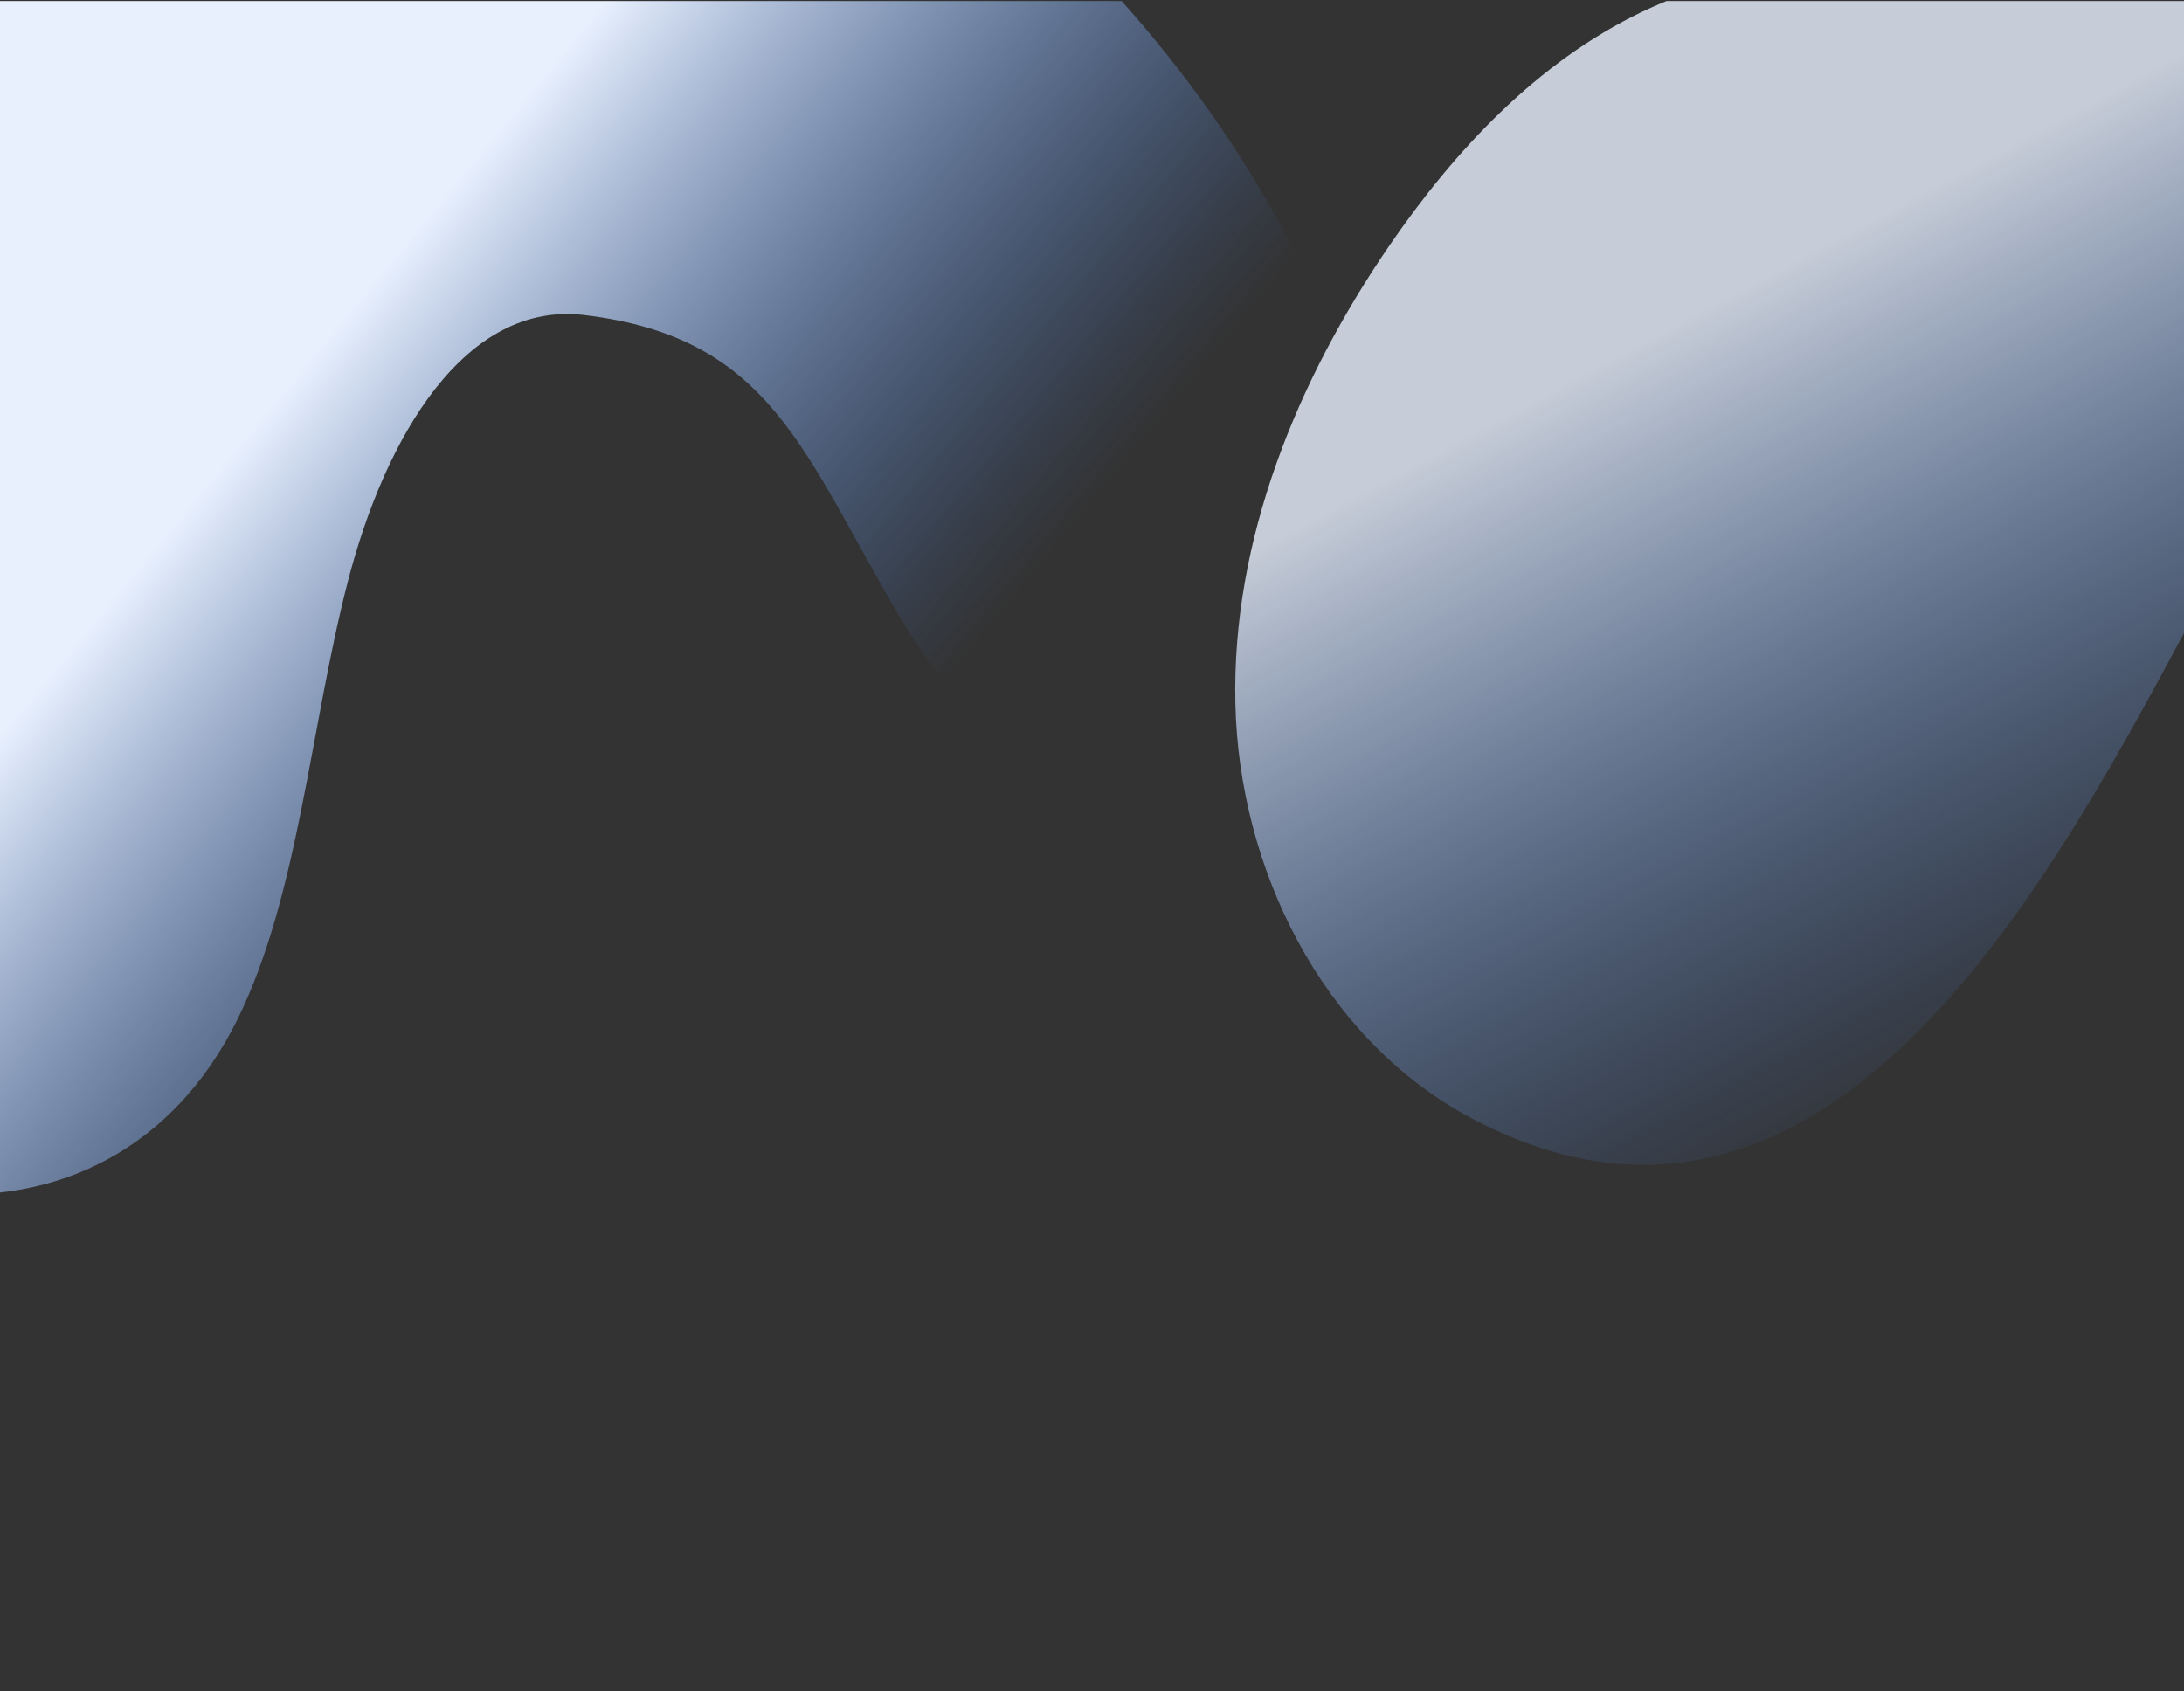 <svg width="652" height="505" viewBox="0 0 652 505" fill="none" xmlns="http://www.w3.org/2000/svg">
<rect x="0" y="0" width="652" height="505" fill="#333333" stroke="none"/>
<g clip-path="url(#clip0_87_5105)">
<path d="M174.763 94.11C138.899 89.535 114.979 130.414 103.792 173.809C92.605 217.204 89.183 267.109 71.006 304.134C32.335 382.87 -69.024 369.53 -129.914 287.885C-190.579 206.175 -207.987 77.618 -179.511 -10.94C-151.035 -99.498 -84.302 -149.862 -11.026 -159.048C53.272 -167.092 4.253 -140.017 66.125 -84.574C127.772 -29.065 99.9 -160.553 260.212 -62.766C356.056 -4.303 429.74 119.82 405.018 190.773C388.389 238.499 313.668 260.081 268.957 184.731C239.755 135.517 230.628 100.92 174.763 94.11Z" fill="url(#paint0_linear_87_5105)"/>
<path d="M769.537 60.431C826.997 29.722 895.948 23.128 971.194 38.04C1002.97 44.379 1034.55 53.558 1066.74 51.845C1098.78 49.814 1132.36 33.508 1142.42 3.96C1154.86 -32.423 1127.72 -71.79 1094.89 -94.102C1026 -140.909 936.827 -169.151 857.12 -134.047C794.948 -106.572 748.938 -48.59 684.235 -27.552C621.682 -7.35 549.719 -24.818 490.15 3.567C458.889 18.566 434.294 44.886 414.823 73.26C387.192 113.595 367.627 161.243 368.805 210.319C369.984 259.395 394.53 309.228 437.723 333.044C551.026 394.839 620.083 247.314 661.413 171.564C689.427 120.254 726.123 83.615 769.537 60.431Z" fill="url(#paint1_linear_87_5105)"/>
</g>
<defs>
<linearGradient id="paint0_linear_87_5105" x1="211.905" y1="288.891" x2="-23.654" y2="94.951" gradientUnits="userSpaceOnUse">
<stop stop-color="#4285F4" stop-opacity="0"/>
<stop offset="0.68" stop-color="#E8F0FE"/>
</linearGradient>
<linearGradient id="paint1_linear_87_5105" x1="766.434" y1="-49.451" x2="885.535" y2="172.989" gradientUnits="userSpaceOnUse">
<stop offset="0.014" stop-color="#E8F0FE" stop-opacity="0.81"/>
<stop offset="1" stop-color="#4285F4" stop-opacity="0"/>
</linearGradient>
<clipPath id="clip0_87_5105">
<rect width="652" height="504" fill="white" transform="translate(0 0.321)"/>
</clipPath>
</defs>
</svg>
